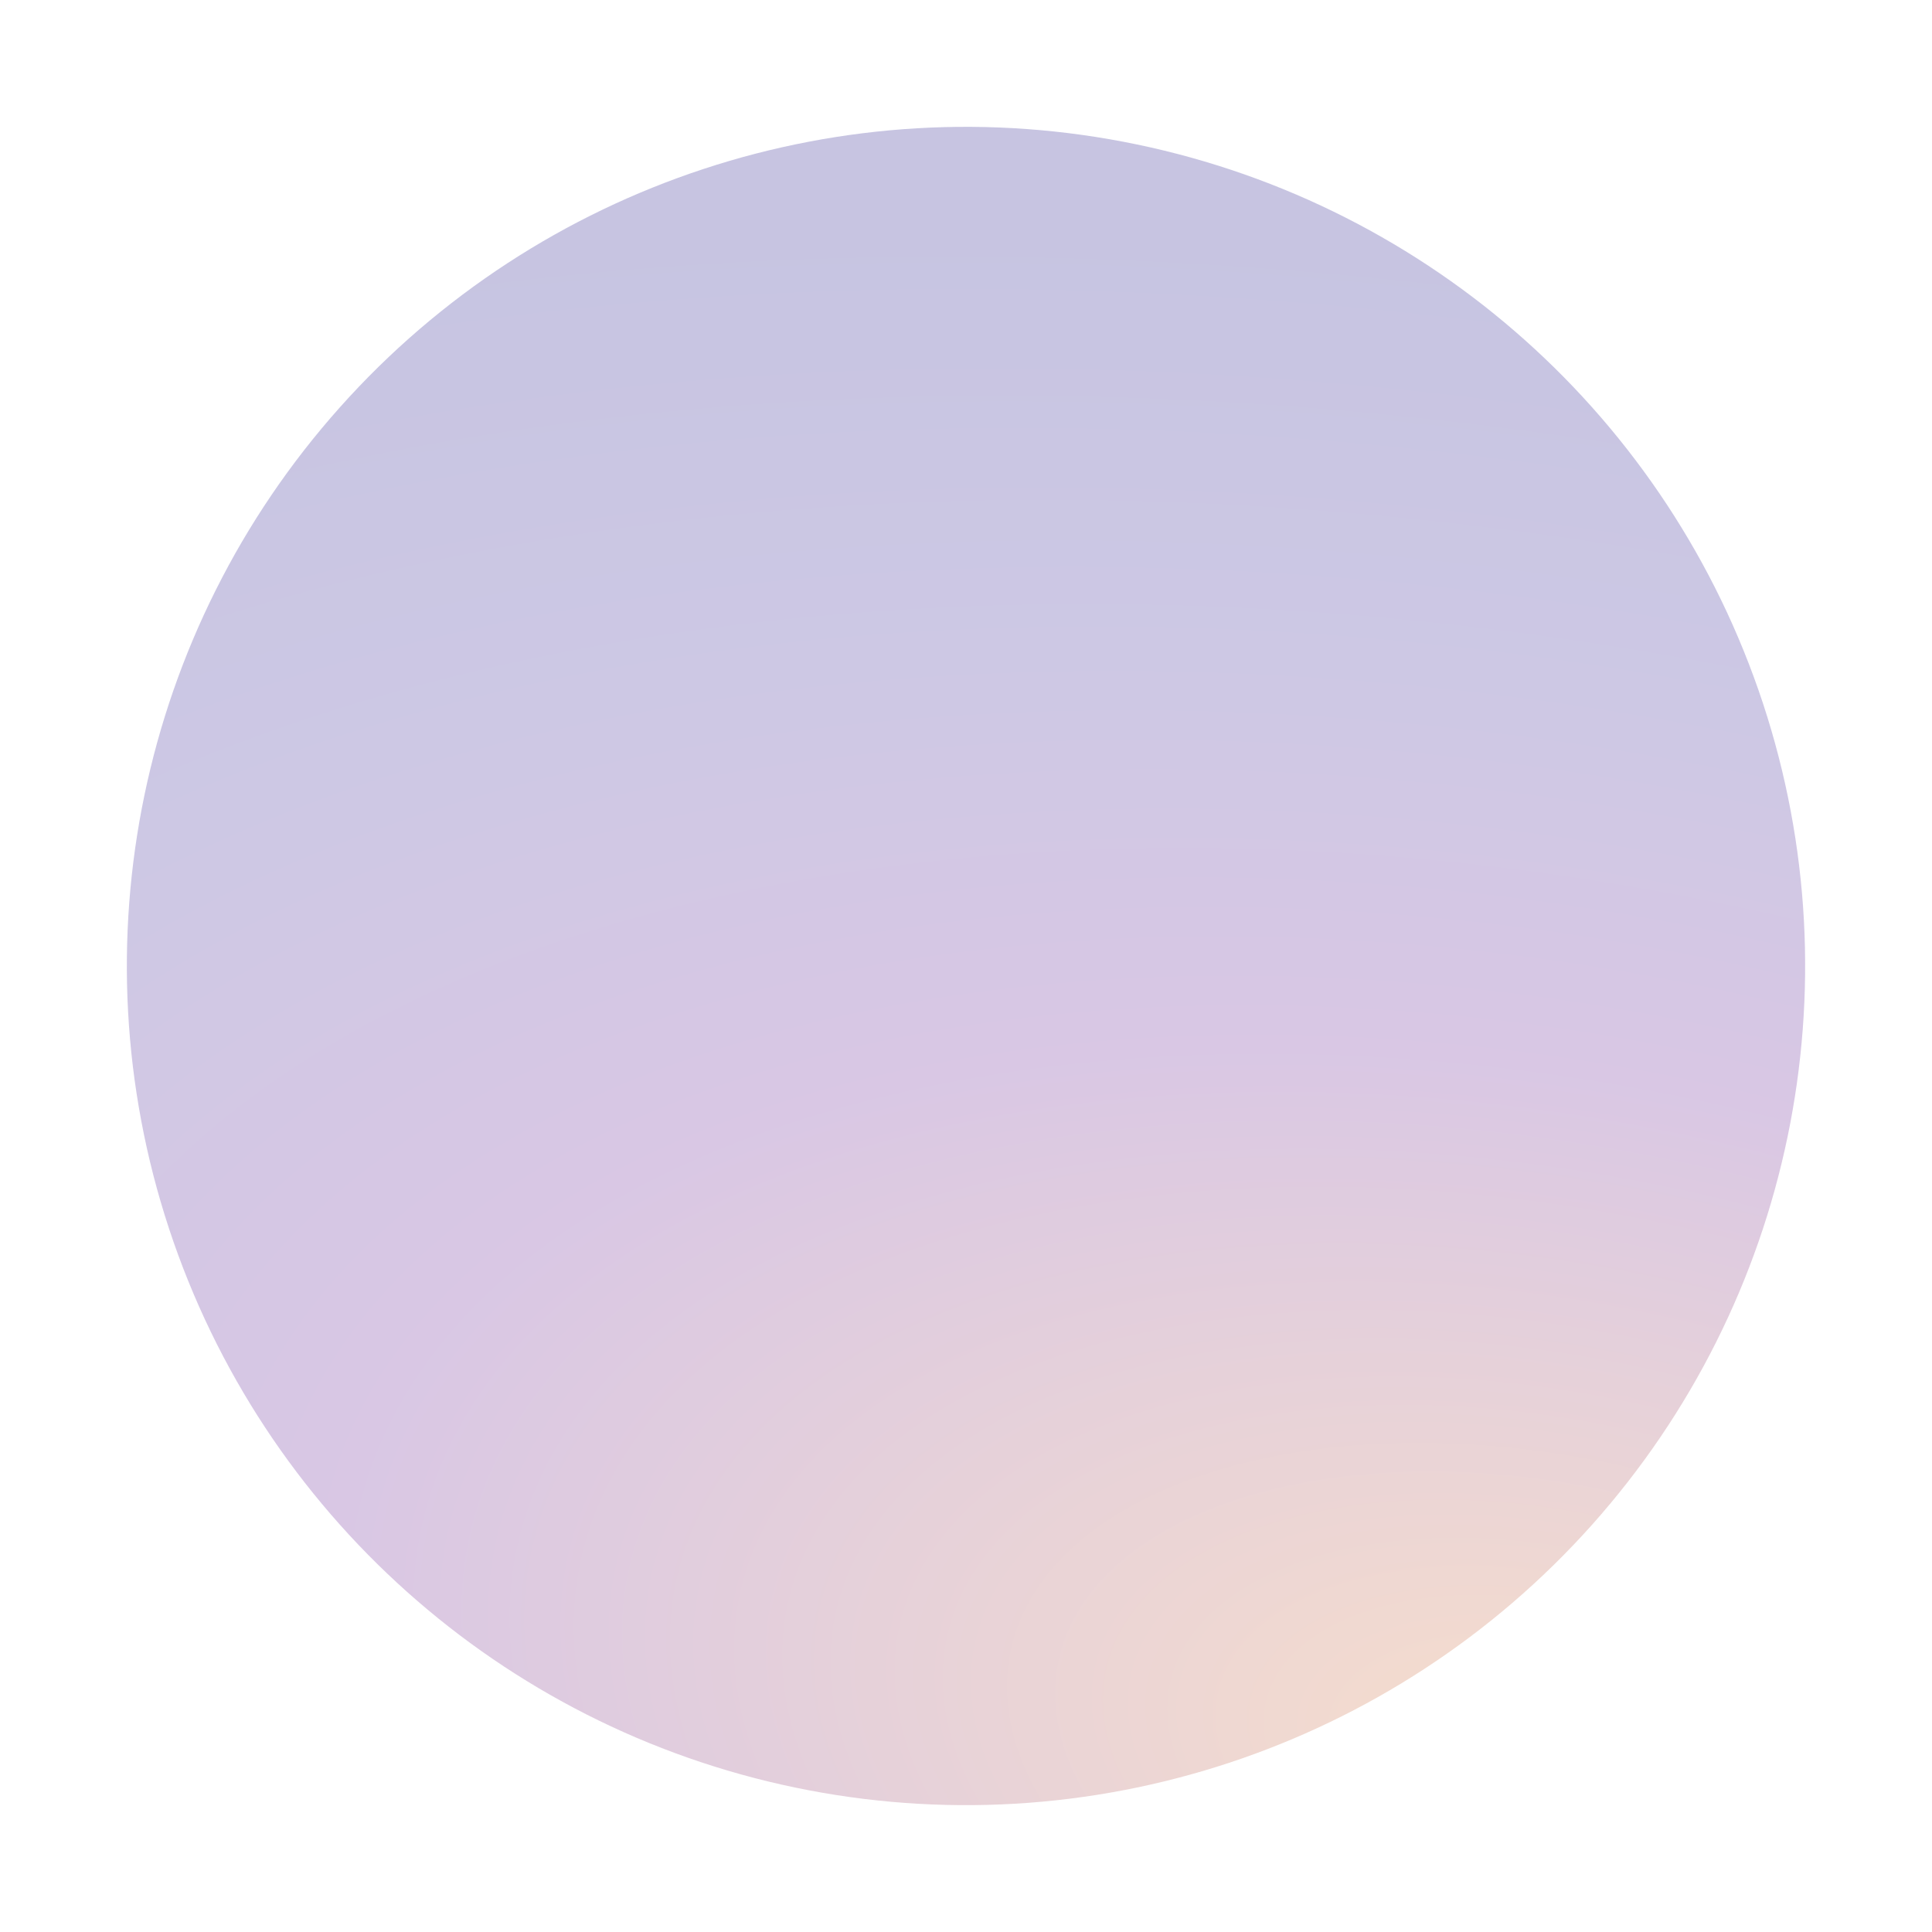 <svg width="437" height="437" viewBox="0 0 437 437" fill="none" xmlns="http://www.w3.org/2000/svg">
<g opacity="0.3" filter="url(#filter0_f_6832_11898)">
<circle cx="218.5" cy="218.5" r="189.804" transform="rotate(-78.242 218.5 218.5)" fill="url(#paint0_radial_6832_11898)"/>
</g>
<defs>
<filter id="filter0_f_6832_11898" x="0.493" y="0.495" width="436.014" height="436.01" filterUnits="userSpaceOnUse" color-interpolation-filters="sRGB">
<feFlood flood-opacity="0" result="BackgroundImageFix"/>
<feBlend mode="normal" in="SourceGraphic" in2="BackgroundImageFix" result="shape"/>
<feGaussianBlur stdDeviation="14.082" result="effect1_foregroundBlur_6832_11898"/>
</filter>
<radialGradient id="paint0_radial_6832_11898" cx="0" cy="0" r="1" gradientUnits="userSpaceOnUse" gradientTransform="translate(66.938 380.397) scale(334.117 578.707)">
<stop stop-color="#E38F52"/>
<stop offset="0.474" stop-color="#7E43A6"/>
<stop offset="0.726" stop-color="#5746A5"/>
<stop offset="1" stop-color="#423A9C"/>
</radialGradient>
</defs>
</svg>
